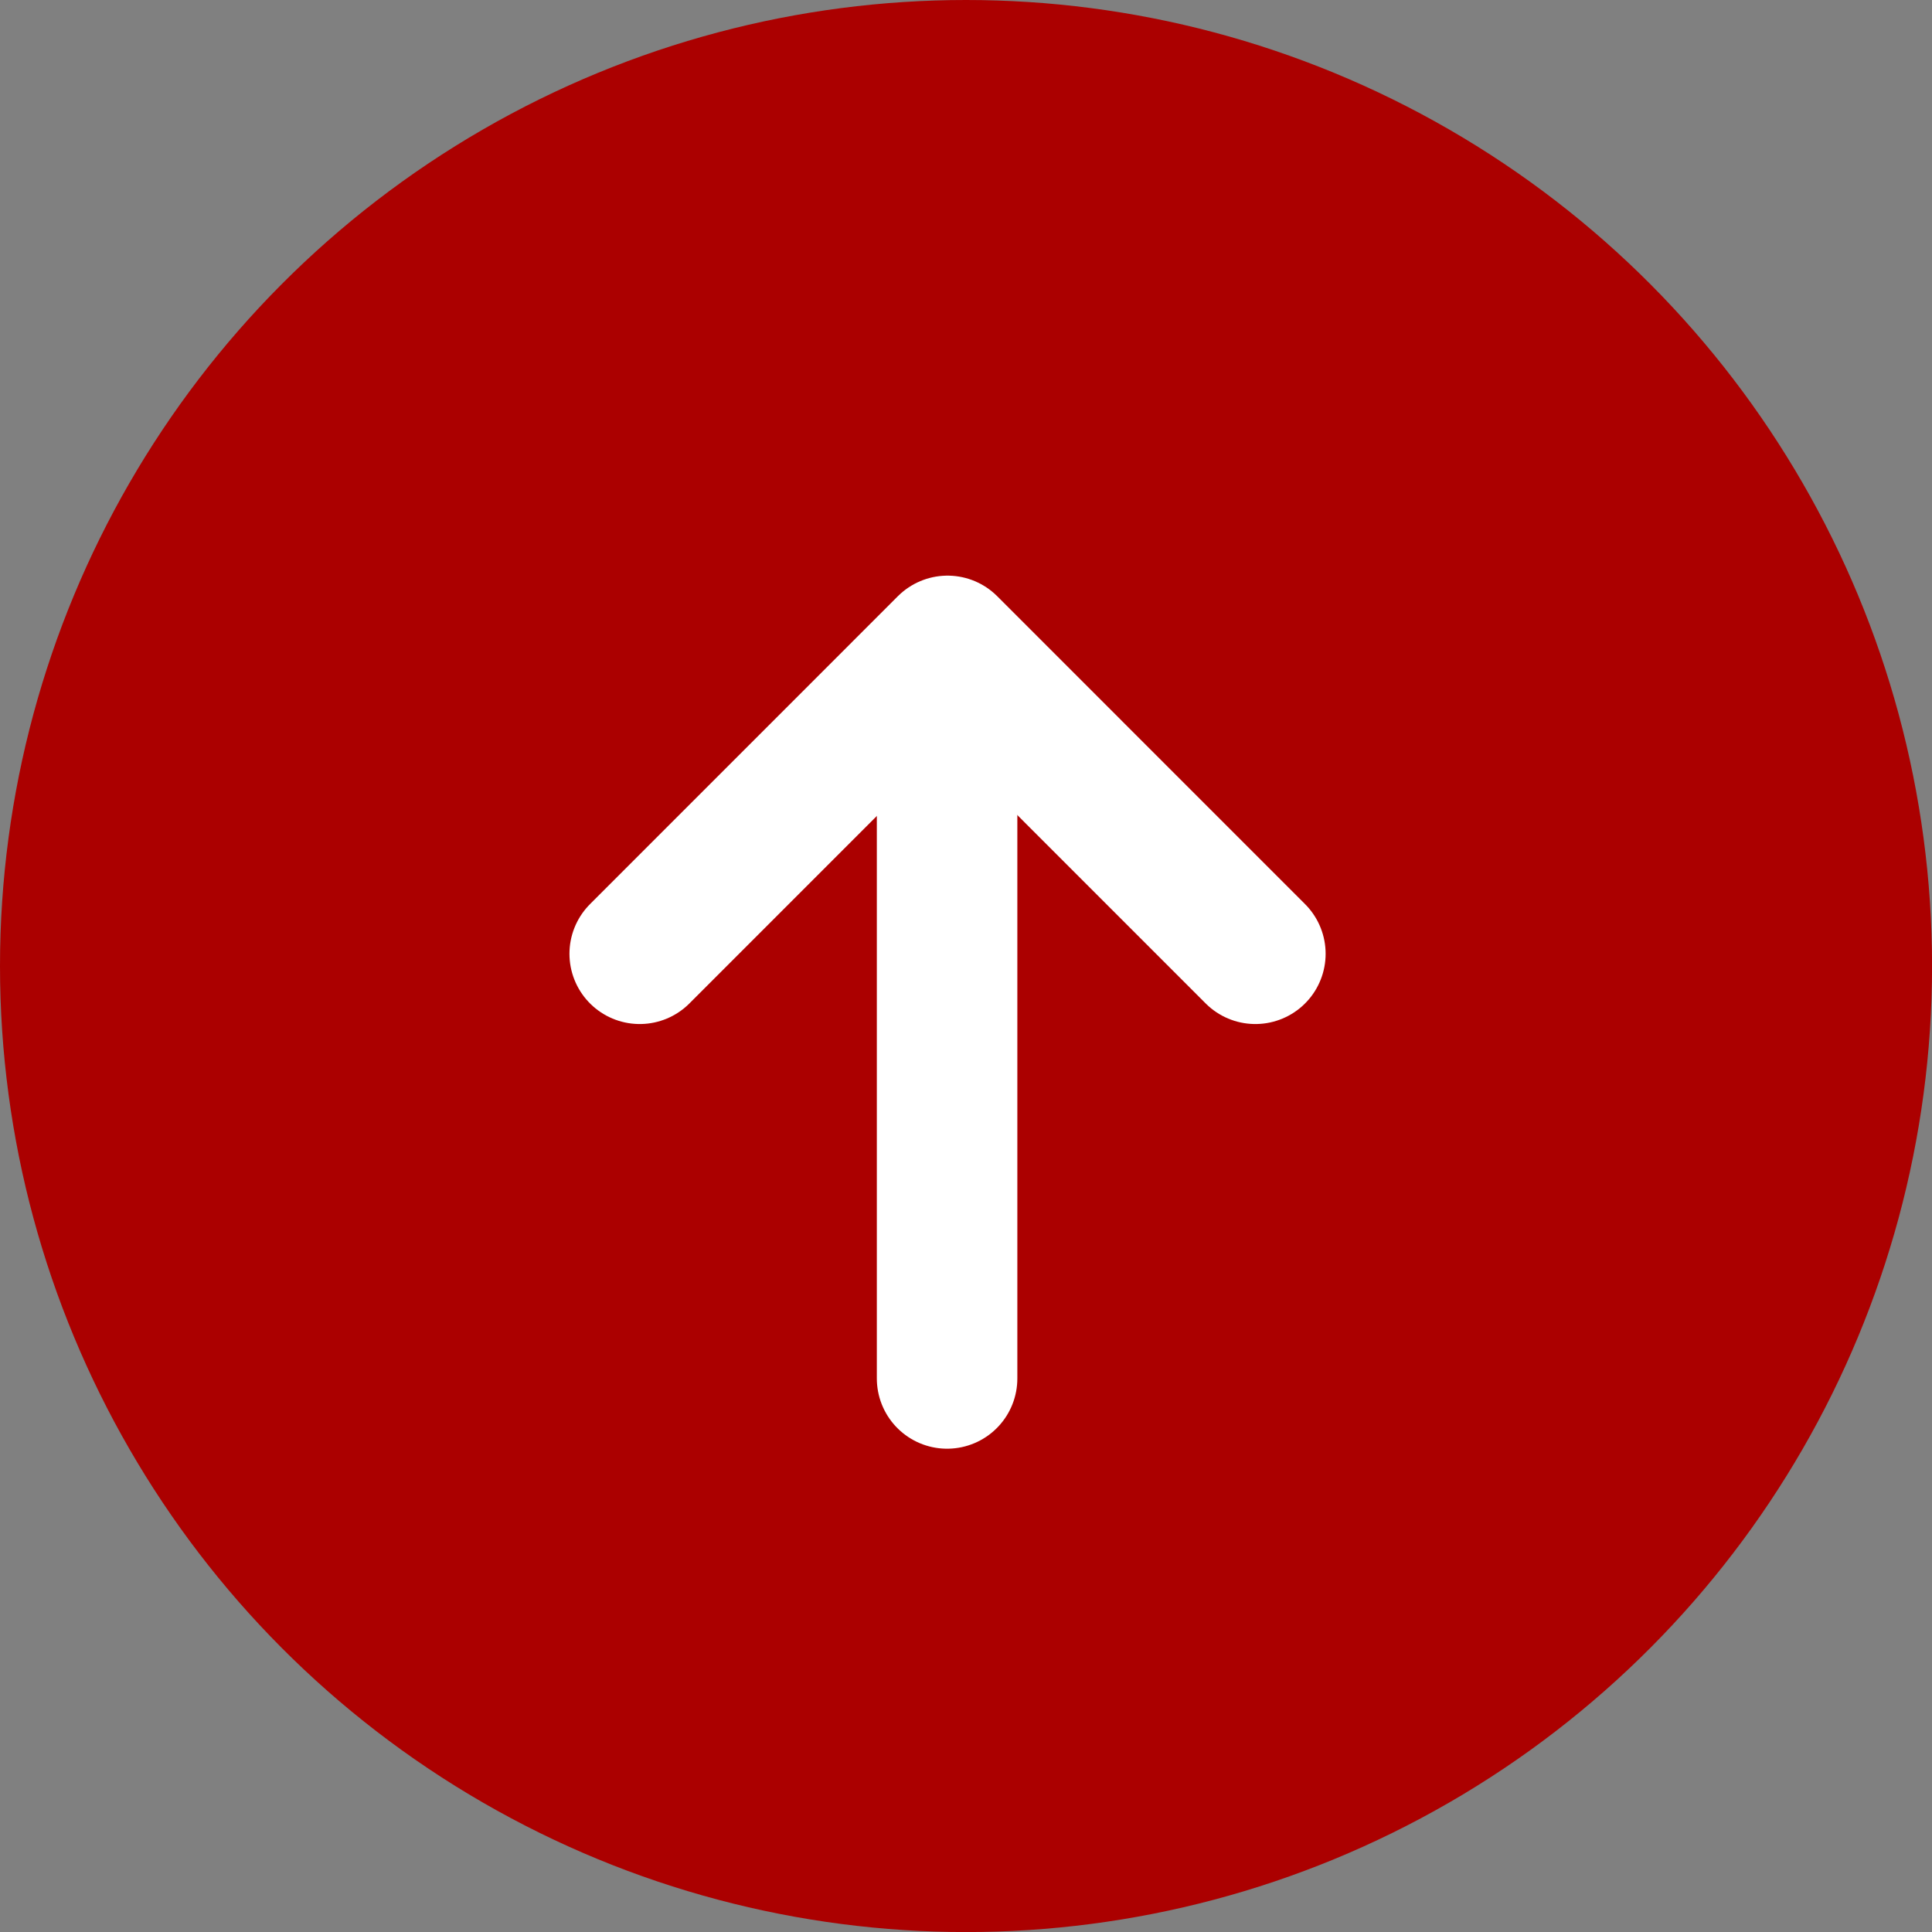 <?xml version="1.0" encoding="UTF-8"?>
<svg id="Layer_2" data-name="Layer 2" xmlns="http://www.w3.org/2000/svg" viewBox="0 0 34.375 34.375">
  <rect x="0" y="0" width="34.375" height="34.375" fill="#808080" stroke="none"/>
  <defs>
    <style>
      .cls-1 {
        fill: #ab0000;
        stroke-width: 0px;
      }

      .cls-2 {
        fill: none;
        stroke: #fff;
        stroke-linecap: round;
        stroke-linejoin: round;
        stroke-width: 2.5px;
      }
    </style>
  </defs>
  <g id="Layer_1-2" data-name="Layer 1">
    <circle class="cls-1" cx="17.188" cy="17.188" r="17.188"/>
    <g>
      <line class="cls-2" x1="16.851" y1="24.526" x2="16.851" y2="11.513"/>
      <polyline class="cls-2" points="11.382 16.97 16.859 11.492 22.336 16.97"/>
    </g>
  </g>
</svg>